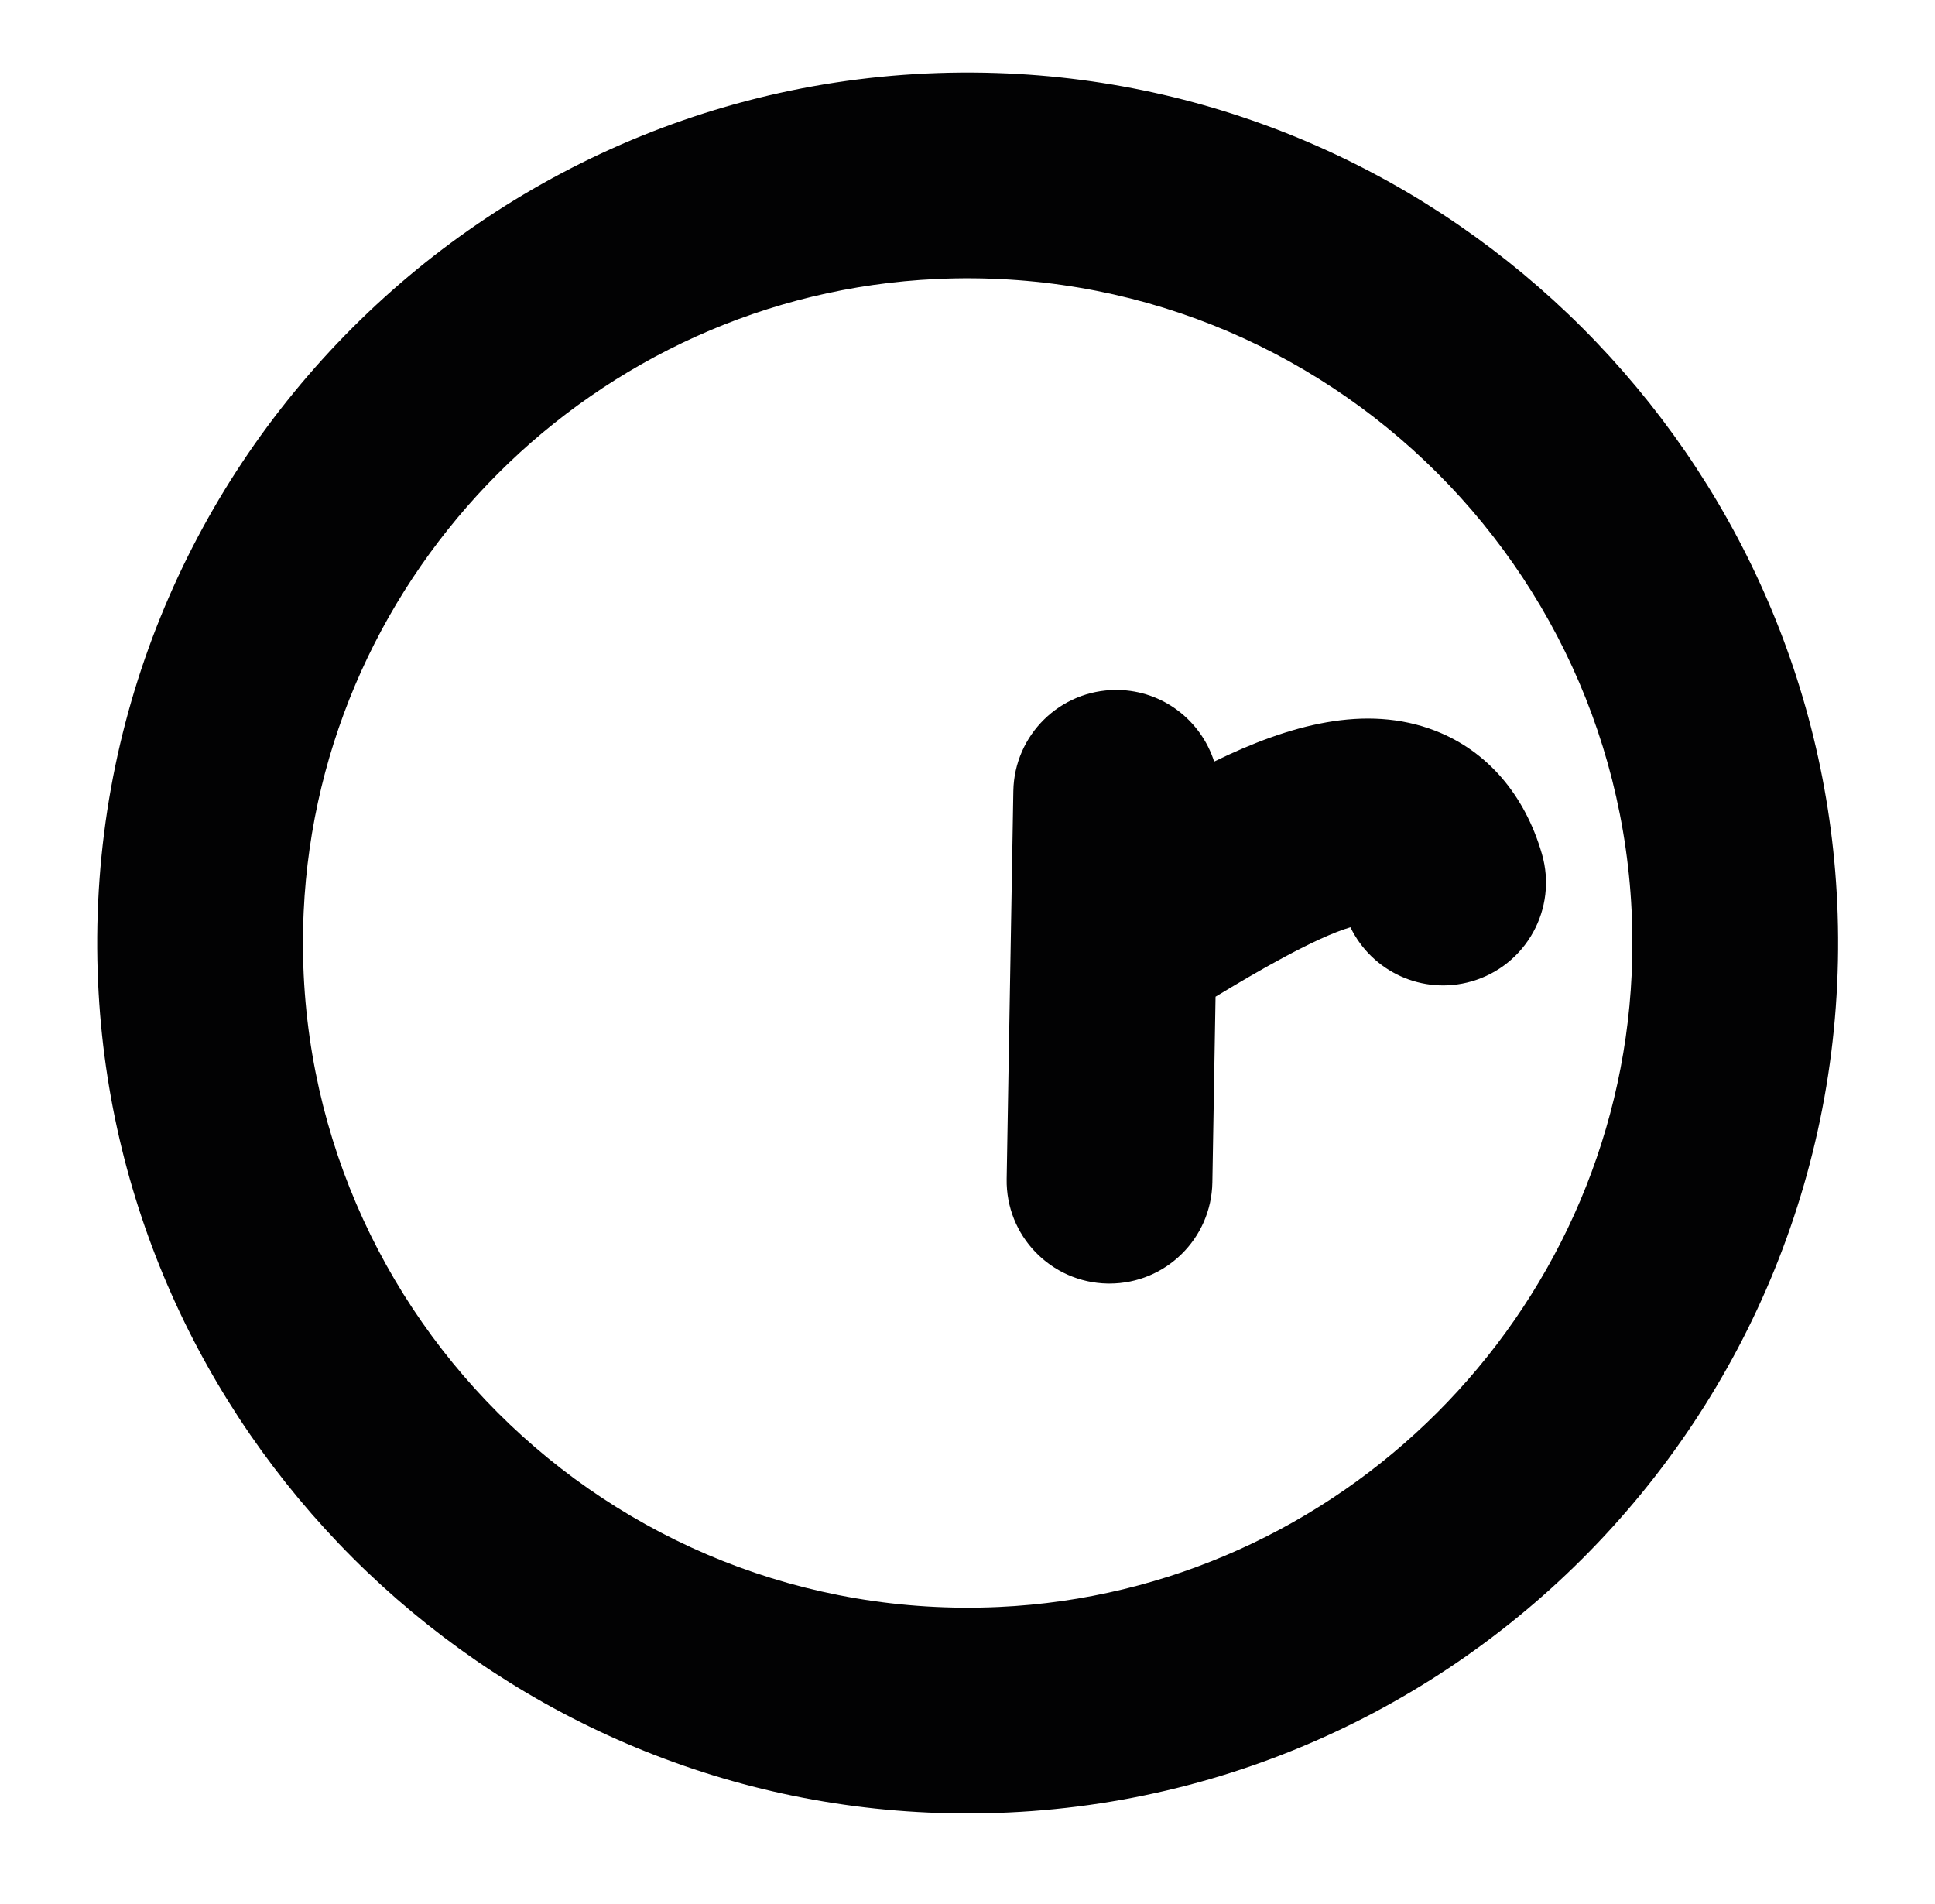 <?xml version="1.0" encoding="utf-8"?>
<!-- Generator: Adobe Illustrator 24.3.0, SVG Export Plug-In . SVG Version: 6.00 Build 0)  -->
<svg version="1.1" id="Layer_1" xmlns="http://www.w3.org/2000/svg" xmlns:xlink="http://www.w3.org/1999/xlink" x="0px" y="0px"
	 viewBox="0 0 455.02 447.8" style="enable-background:new 0 0 455.02 447.8;" xml:space="preserve">
<style type="text/css">
	.st0{fill:#020203;}
</style>
<path class="st0" d="M234.33,17.17C116.11,13.32,19.12,110.32,22.97,228.54c3.49,107.25,90.53,194.3,197.79,197.79
	c118.22,3.84,215.21-93.15,211.37-211.37C428.63,107.7,341.59,20.65,234.33,17.17z M234.88,377.89
	c-91.97,4.23-167.7-71.51-163.47-163.48c3.69-80.18,68.62-145.11,148.8-148.8c91.97-4.23,167.71,71.51,163.48,163.48
	C380,309.27,315.06,374.2,234.88,377.89z"/>
<path class="st0" d="M285.51,179.09c-3.07-9.61-11.97-16.66-22.62-16.84c-0.14,0-0.28,0-0.42,0c-13.17,0-23.95,10.56-24.18,23.77
	l-1.57,91.22c-0.23,13.36,10.41,24.37,23.77,24.6c0.14,0,0.28,0,0.42,0c13.17,0,23.95-10.56,24.18-23.77l0.75-43.69
	c9.43-5.72,23.5-13.92,31.72-16.33c5.03,10.44,16.99,16.04,28.5,12.72c12.84-3.71,20.24-17.12,16.53-29.95
	c-4.04-13.99-12.95-24.28-25.08-28.98C321.1,165.49,303.14,170.48,285.51,179.09z"/>
</svg>
